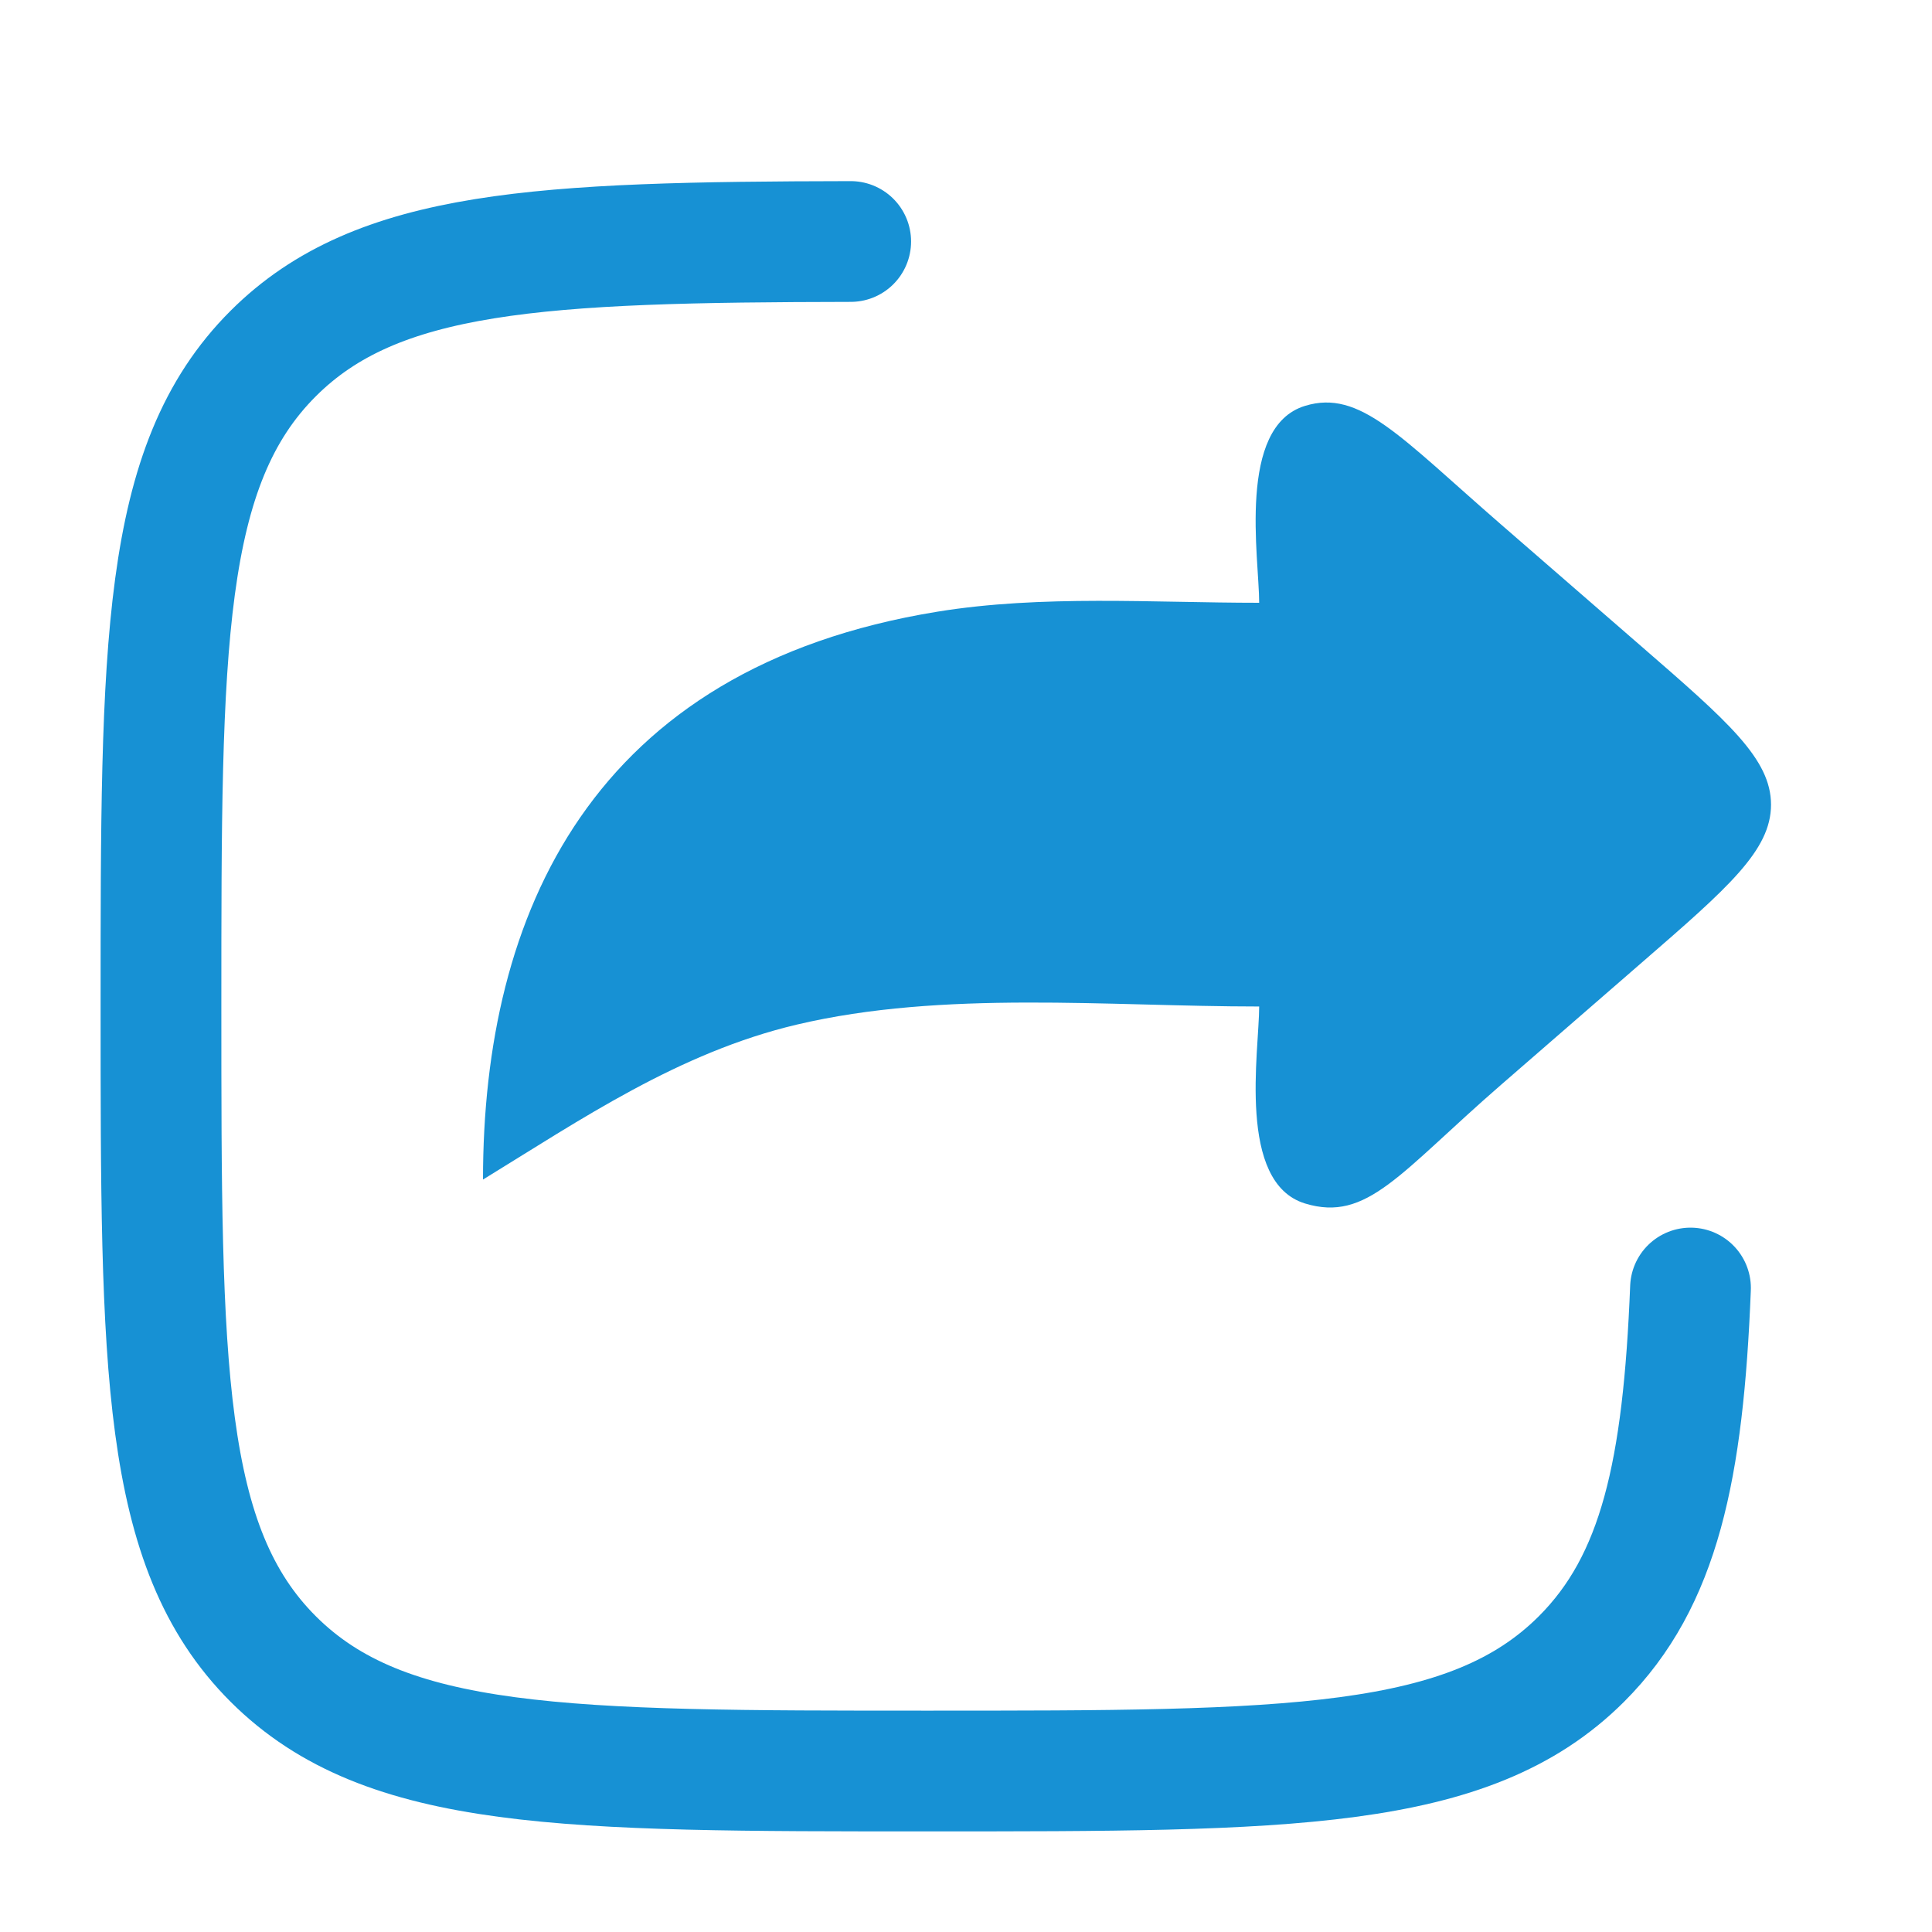 <svg width="28" height="28" viewBox="0 0 28 28" fill="none" xmlns="http://www.w3.org/2000/svg">
<path d="M23.791 9.37L21.753 7.6C20.285 6.325 19.709 5.639 18.914 5.882C17.923 6.184 18.249 8.092 18.249 8.736C16.707 8.736 15.105 8.618 13.585 8.865C8.569 9.68 7 13.249 7 17.095C8.42 16.224 9.838 15.254 11.545 14.85C13.675 14.347 16.054 14.587 18.249 14.587C18.249 15.231 17.923 17.139 18.914 17.442C19.815 17.717 20.285 16.998 21.753 15.723L23.791 13.953C25.042 12.868 25.667 12.325 25.667 11.662C25.667 10.999 25.042 10.456 23.791 9.37Z" fill="#1791D4"/>
<path d="M12.329 3.5C7.825 3.508 5.467 3.618 3.96 5.123C2.333 6.746 2.333 9.358 2.333 14.583C2.333 19.808 2.333 22.42 3.96 24.044C5.586 25.667 8.204 25.667 13.44 25.667C18.675 25.667 21.293 25.667 22.919 24.044C24.052 22.913 24.395 21.304 24.5 18.667" stroke="#1791D4" stroke-width="1.75" stroke-linecap="round" stroke-linejoin="round"/>
</svg>
